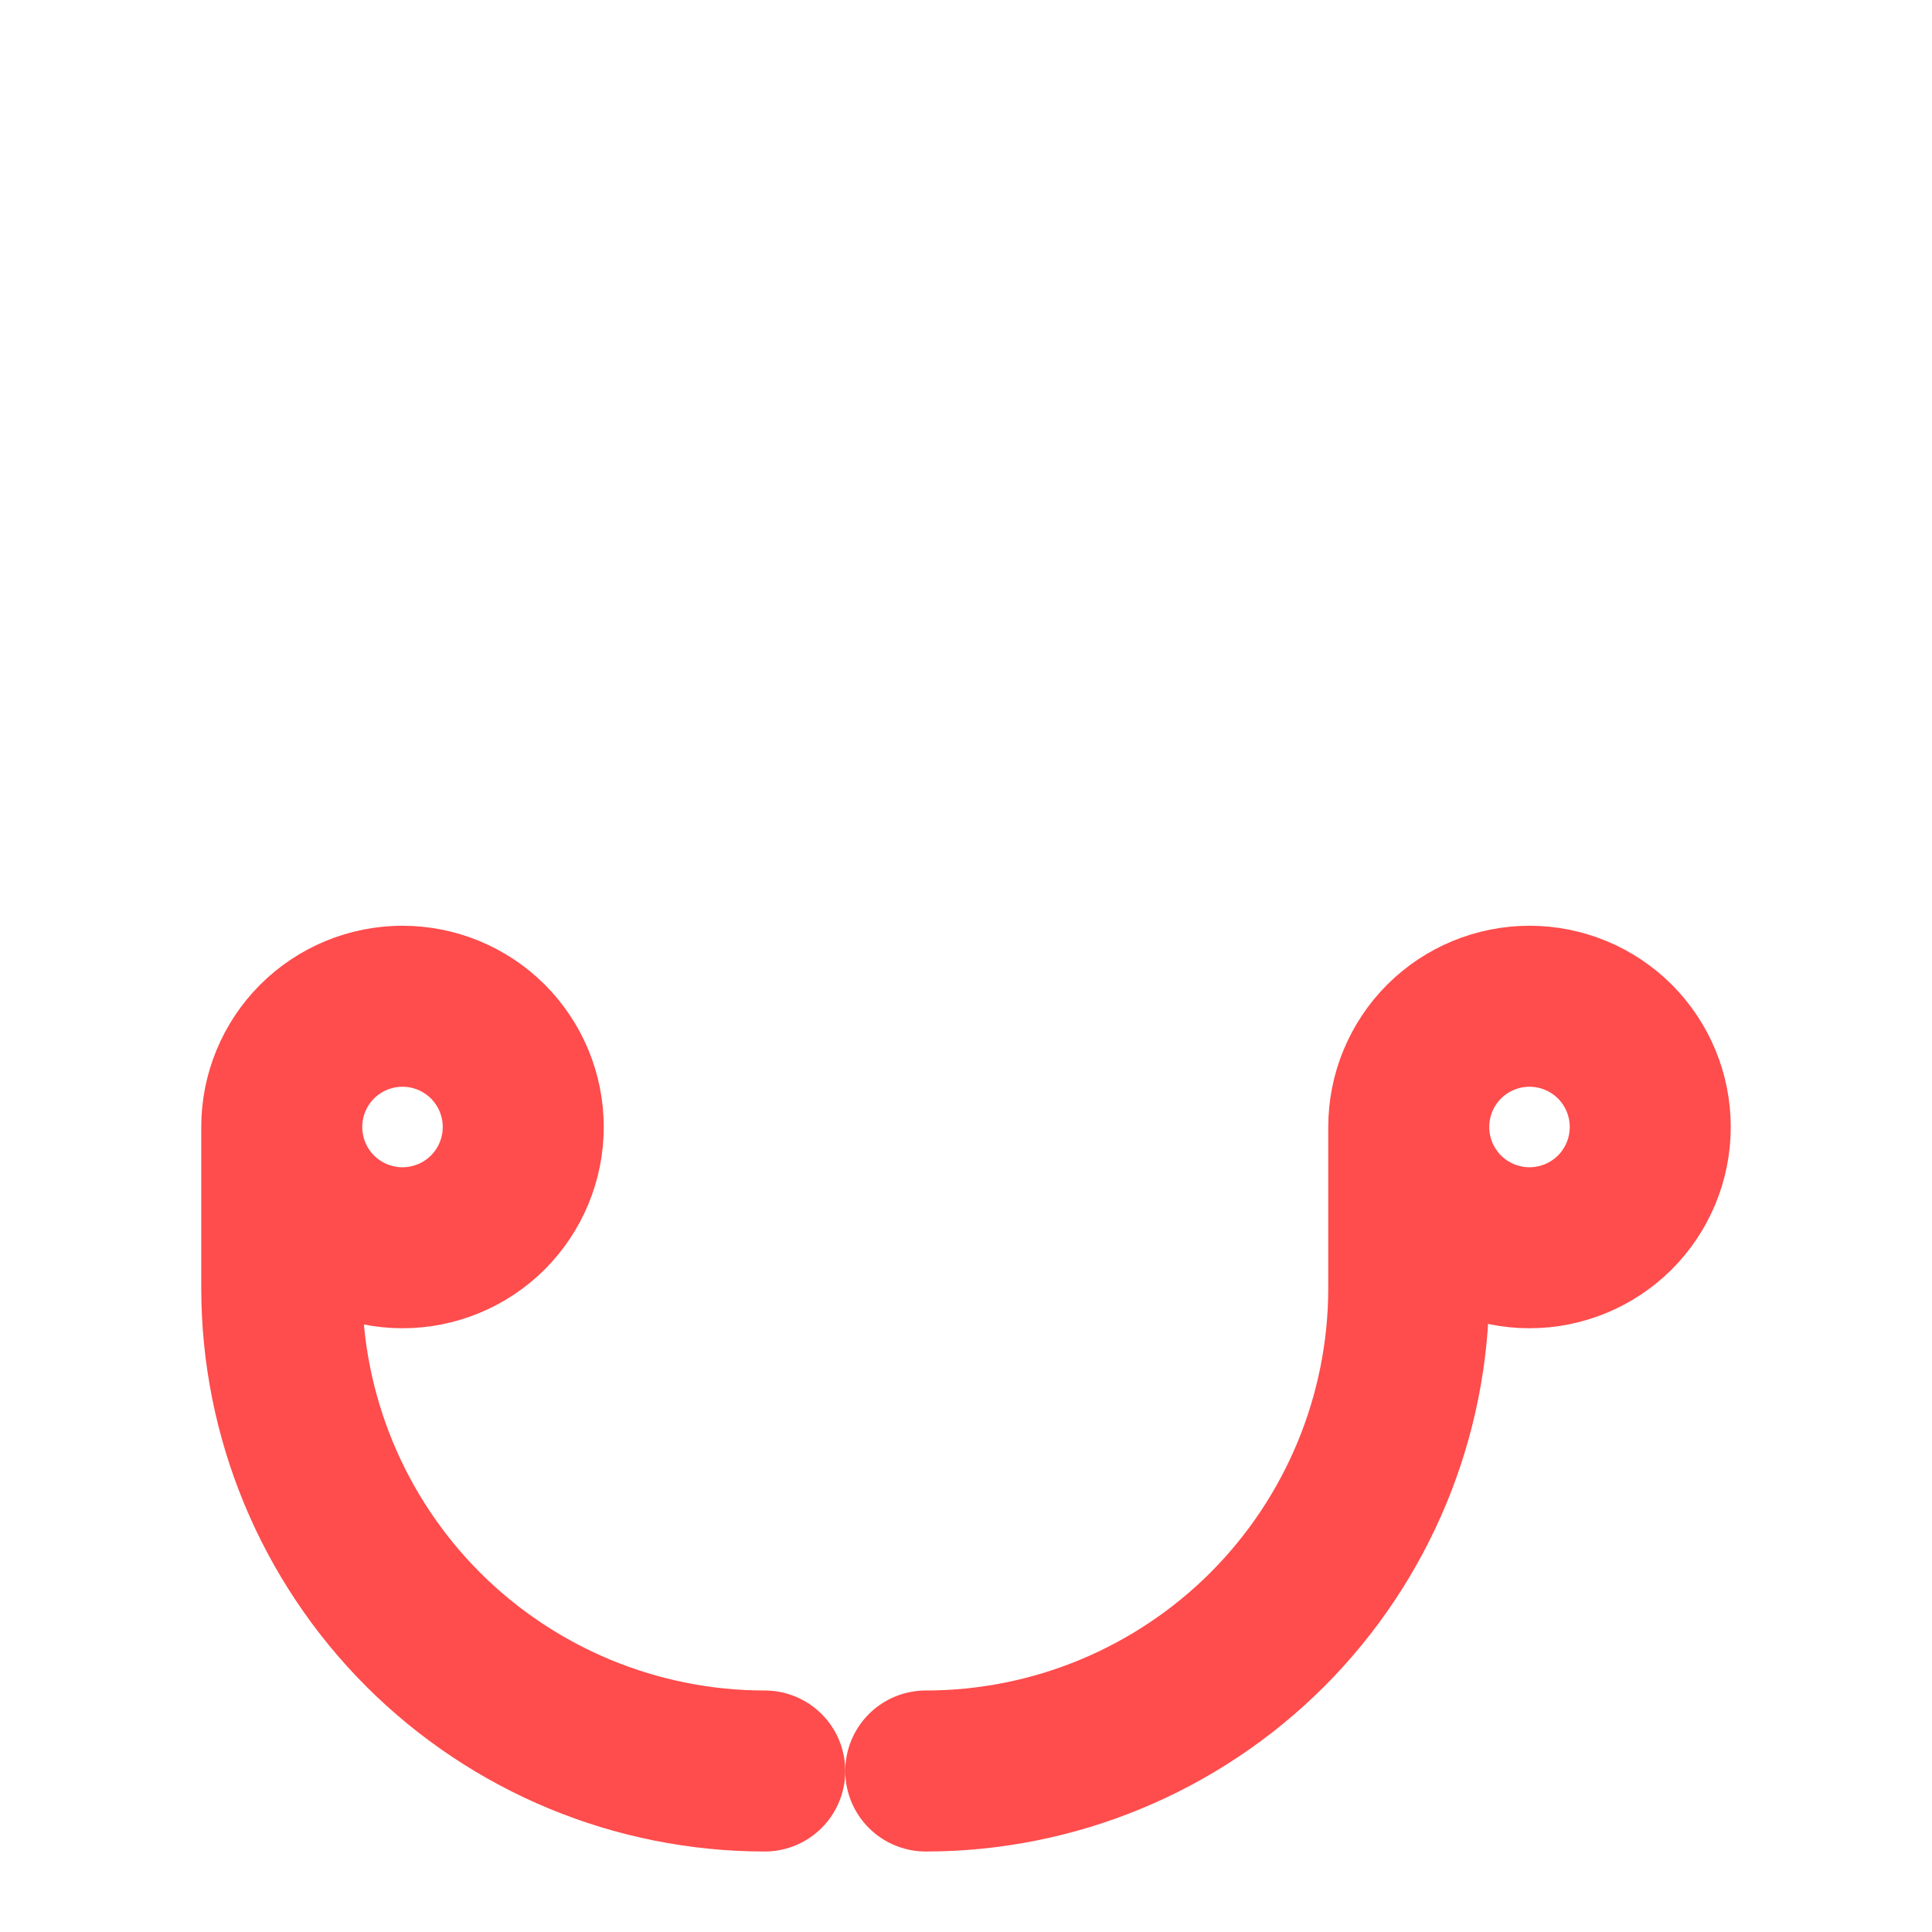 <svg width="24" height="24" viewBox="0 0 24 24" fill="none" xmlns="http://www.w3.org/2000/svg">
  <path d="M17.5 14C17.5 13.602 17.658 13.221 17.939 12.939C18.221 12.658 18.602 12.5 19 12.5C19.398 12.5 19.779 12.658 20.061 12.939C20.342 13.221 20.5 13.602 20.5 14C20.5 14.398 20.342 14.779 20.061 15.061C19.779 15.342 19.398 15.5 19 15.5C18.602 15.5 18.221 15.342 17.939 15.061C17.658 14.779 17.5 14.398 17.5 14ZM17.5 14V16C17.5 17.591 16.868 19.117 15.743 20.243C14.617 21.368 13.091 22 11.5 22" stroke="#FF4C4C" stroke-width="2" stroke-linecap="round" stroke-linejoin="round"/>
  <path d="M3.5 14C3.5 13.602 3.658 13.221 3.939 12.939C4.221 12.658 4.602 12.5 5 12.5C5.398 12.5 5.779 12.658 6.061 12.939C6.342 13.221 6.5 13.602 6.5 14C6.5 14.398 6.342 14.779 6.061 15.061C5.779 15.342 5.398 15.5 5 15.5C4.602 15.5 4.221 15.342 3.939 15.061C3.658 14.779 3.5 14.398 3.5 14ZM3.5 14V16C3.5 17.591 4.132 19.117 5.257 20.243C6.383 21.368 7.909 22 9.5 22" stroke="#FF4C4C" stroke-width="2" stroke-linecap="round" stroke-linejoin="round"/>
</svg> 